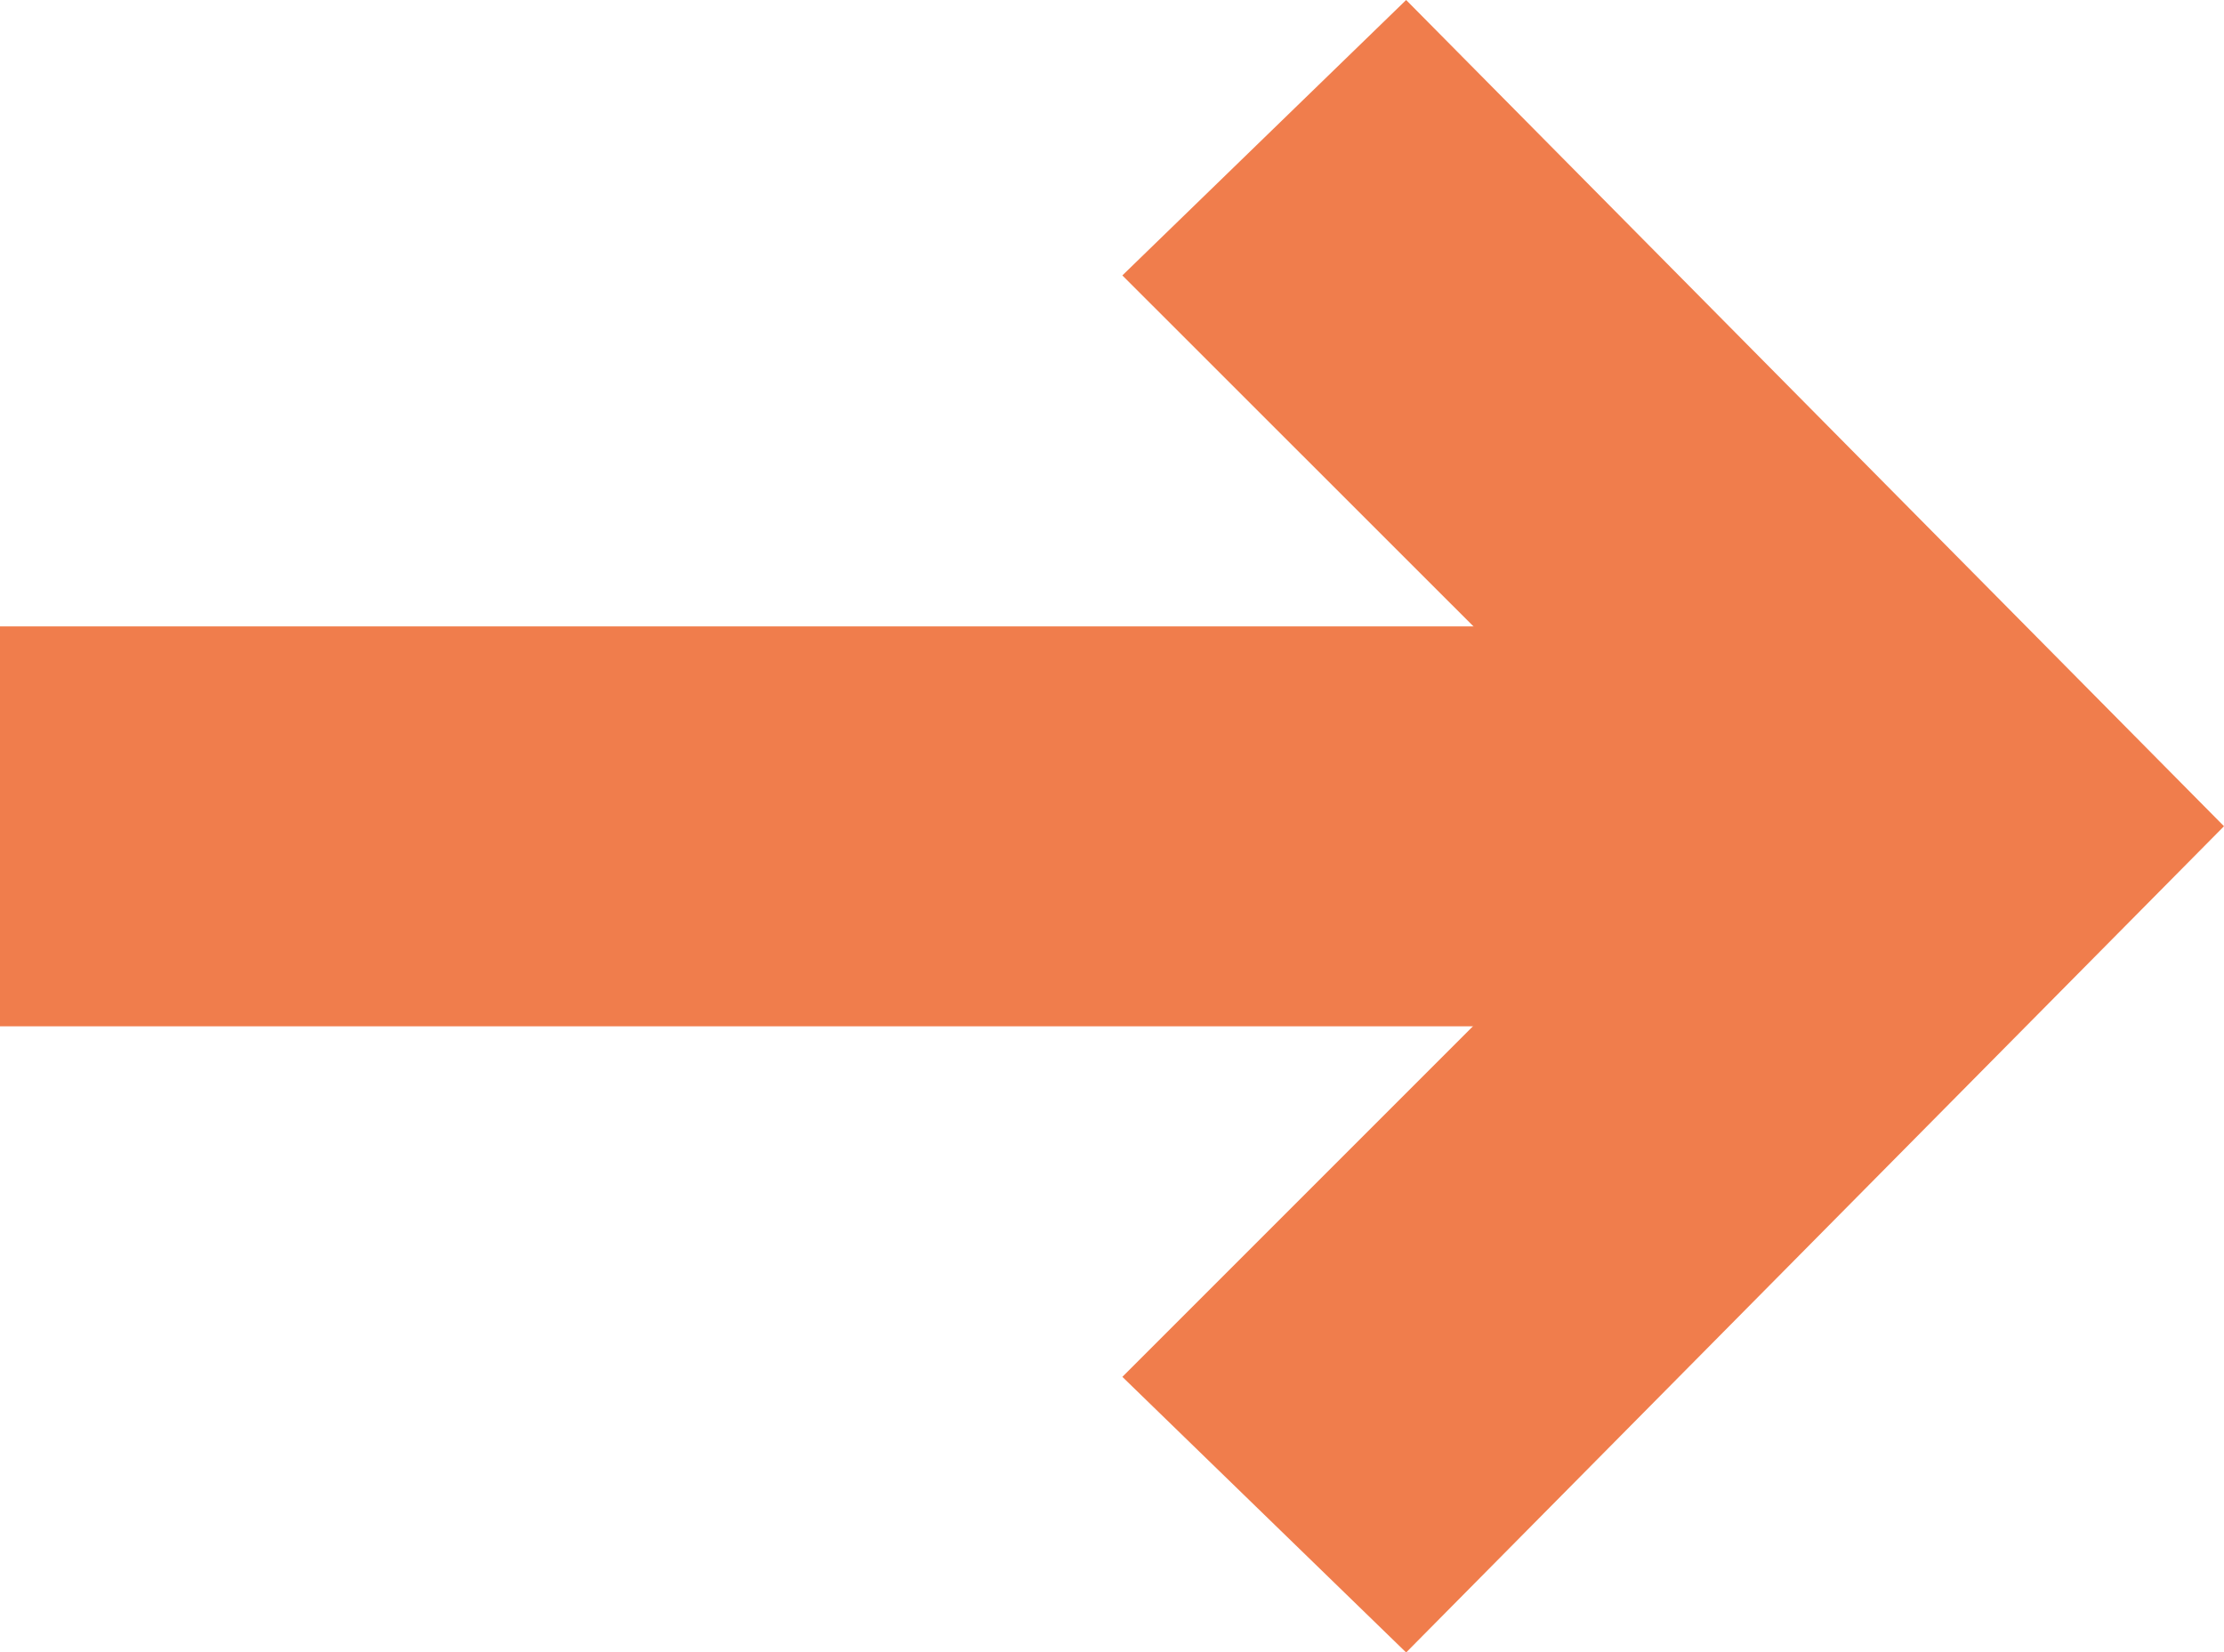 <svg xmlns="http://www.w3.org/2000/svg" width="10.094" height="7.499" viewBox="0 0 10.094 7.499">
  <g id="Group_3" data-name="Group 3" transform="translate(-651.258 -560.416)">
    <path id="iconmonstr-menu-1" d="M7.686,9.259H0v1.815H7.686Z" transform="translate(651.258 554)" fill="#f07d4c"/>
    <path id="iconmonstr-arrow-24" d="M5.288,7.5,4,6.249l2.5-2.5L4,1.25,5.288,0,9,3.75Z" transform="translate(652.352 560.416)" fill="#f07d4c"/>
  </g>
</svg>
